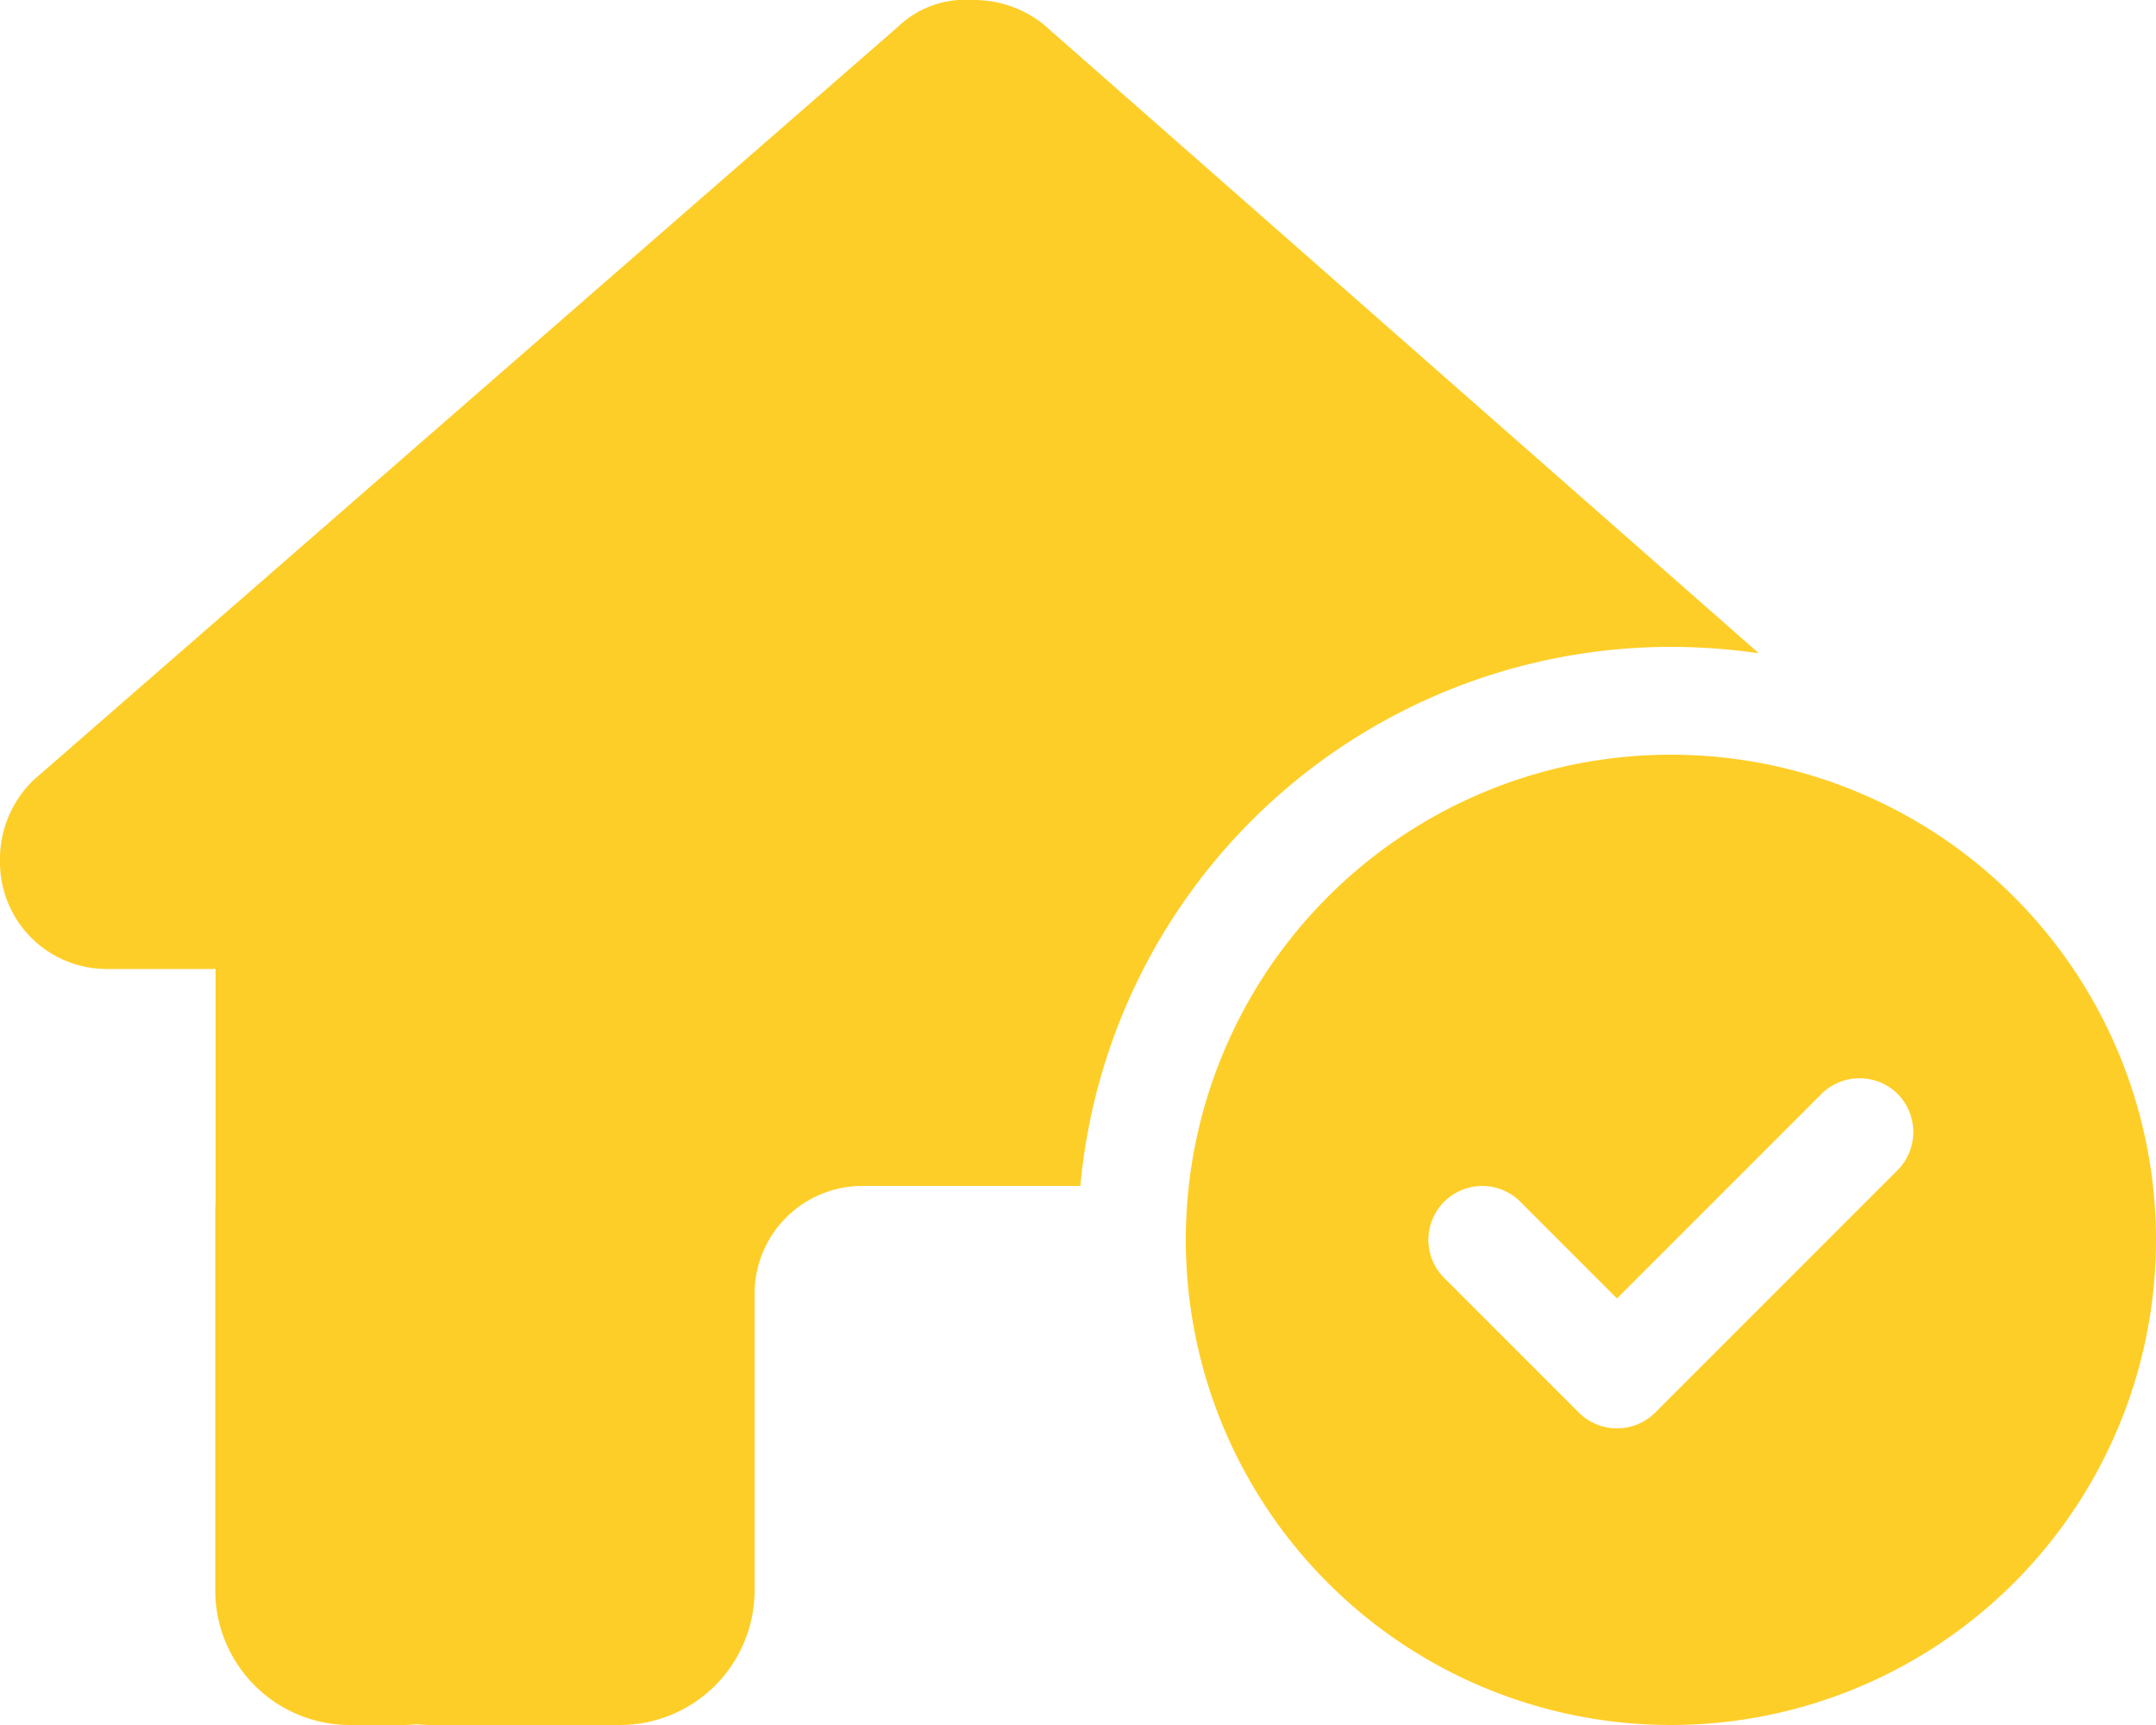 <?xml version="1.0" encoding="UTF-8"?> <svg xmlns="http://www.w3.org/2000/svg" width="50" height="40" viewBox="0 0 50 40"><path id="house-circle-check" d="M25.055,27.5A13.754,13.754,0,0,1,38.75,15a14.565,14.565,0,0,1,2.039.148L24.18.547A2.6,2.6,0,0,0,22.539,0,2.254,2.254,0,0,0,20.82.625L.781,18.086A2.539,2.539,0,0,0,0,19.961a2.475,2.475,0,0,0,2.5,2.508H5v5.445a1.975,1.975,0,0,0-.008.219v8.742A3.124,3.124,0,0,0,8.117,40h1.25c.094,0,.188-.008.281-.016.117.008.234.016.352.016h4.375A3.124,3.124,0,0,0,17.5,36.875V30A2.5,2.5,0,0,1,20,27.5h5.055ZM50,28.75A11.25,11.25,0,1,0,38.75,40,11.25,11.25,0,0,0,50,28.75Zm-5.992-3.383a1.254,1.254,0,0,1,0,1.766l-5.625,5.625a1.254,1.254,0,0,1-1.766,0l-3.125-3.125a1.248,1.248,0,0,1,1.766-1.766L37.5,30.109l4.742-4.742a1.254,1.254,0,0,1,1.766,0Z" fill="#fece28"></path></svg> 